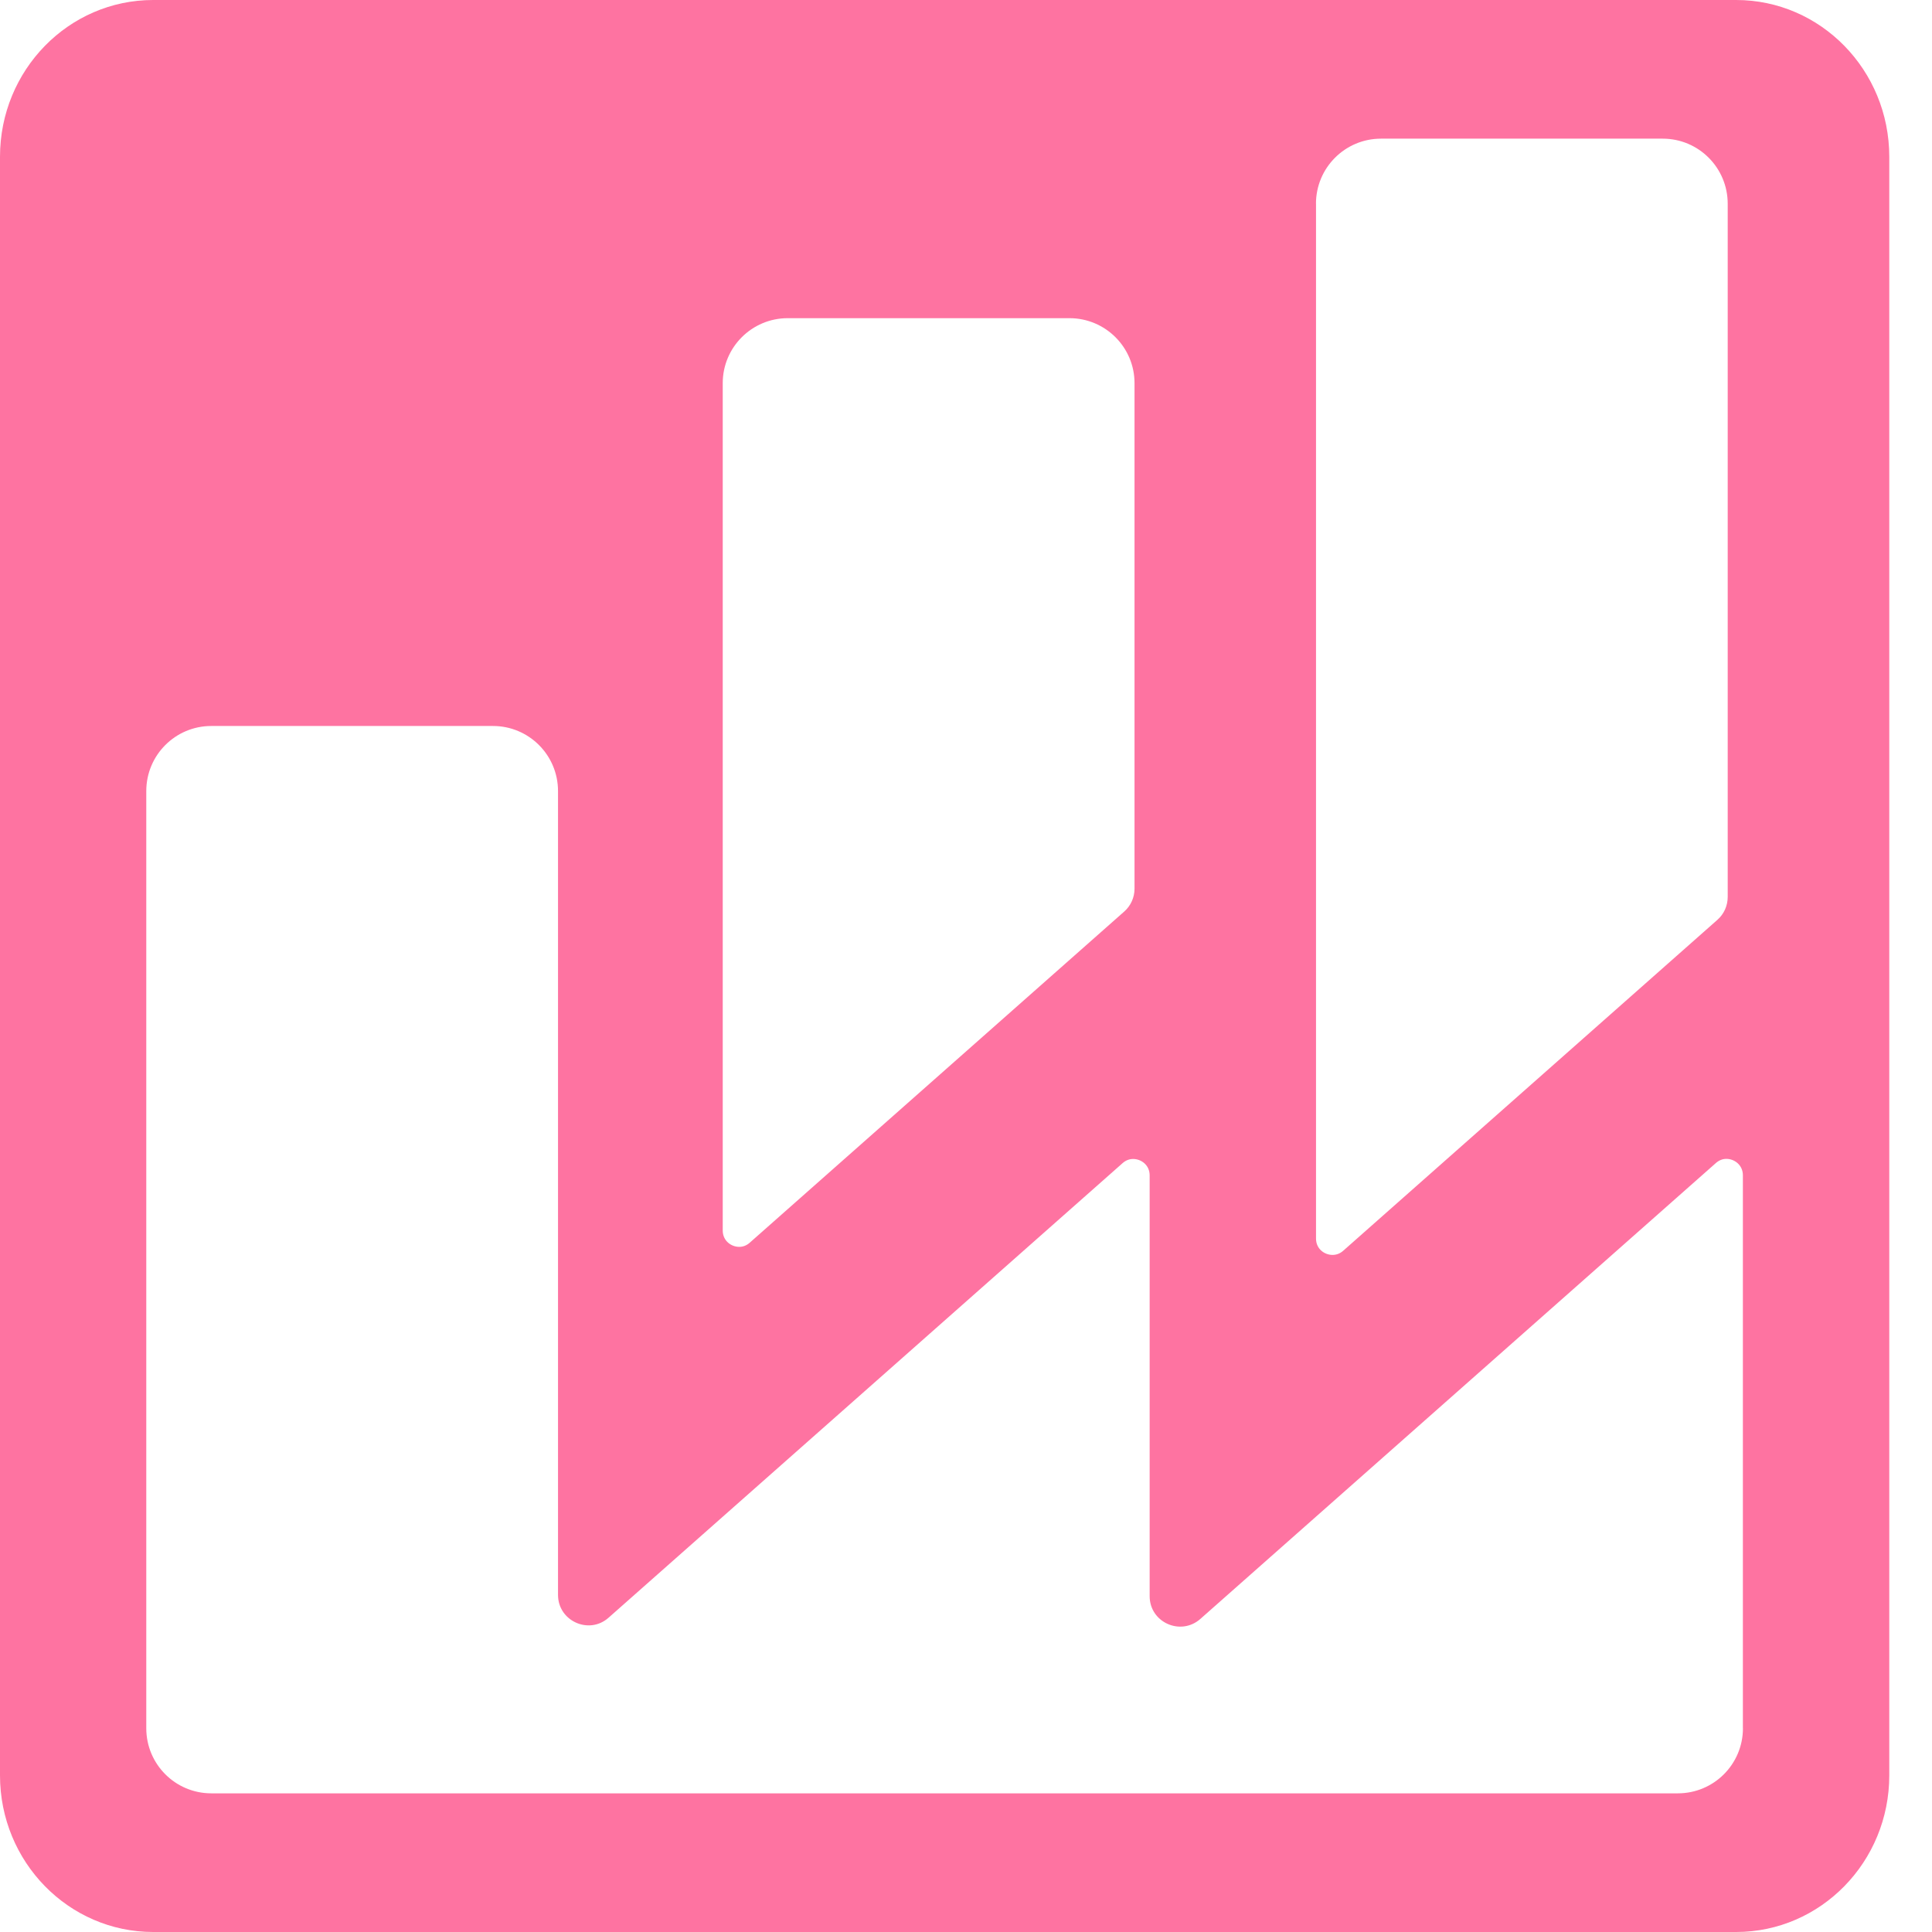 <svg xmlns="http://www.w3.org/2000/svg" width="35" height="35" viewBox="0 0 35 35" fill="none">
    <path d="M31.451 0H2.775C1.242 0 0 1.271 0 2.84V32.163C0 33.729 1.242 35 2.775 35H31.451C32.984 35 34.226 33.729 34.226 32.163V2.84C34.226 1.271 32.984 0 31.451 0ZM23.84 3.691C23.84 3.039 24.368 2.512 25.018 2.512H30.122C30.772 2.512 31.299 3.039 31.299 3.691V16.248C31.299 16.408 31.232 16.558 31.113 16.663L24.332 22.66C24.276 22.709 24.211 22.734 24.14 22.734C23.993 22.734 23.841 22.624 23.841 22.439V3.69L23.84 3.691ZM13.093 6.941C13.093 6.291 13.621 5.764 14.271 5.764H19.374C20.025 5.764 20.553 6.291 20.553 6.941V16.1C20.553 16.258 20.485 16.409 20.367 16.513L13.583 22.512C13.527 22.562 13.463 22.588 13.392 22.588C13.245 22.588 13.093 22.477 13.093 22.292V6.941ZM31.575 31.309C31.575 31.961 31.047 32.488 30.396 32.488H3.828C3.177 32.488 2.65 31.961 2.65 31.309V14.331C2.65 13.679 3.177 13.152 3.828 13.152H8.931C9.581 13.152 10.109 13.679 10.109 14.331V28.893C10.109 29.367 10.671 29.621 11.025 29.306L20.336 21.072C20.392 21.022 20.457 20.996 20.528 20.996C20.675 20.996 20.827 21.107 20.827 21.292V28.916C20.827 29.391 21.388 29.643 21.745 29.329L31.083 21.071C31.139 21.021 31.204 20.994 31.275 20.994C31.422 20.994 31.574 21.106 31.574 21.291V31.307L31.575 31.309Z"/>
    <style>
        path { fill: #fe73a1; }
        @media (prefers-color-scheme: dark) {
            path { fill: #fe73a1; }
        }
    </style>
</svg>
